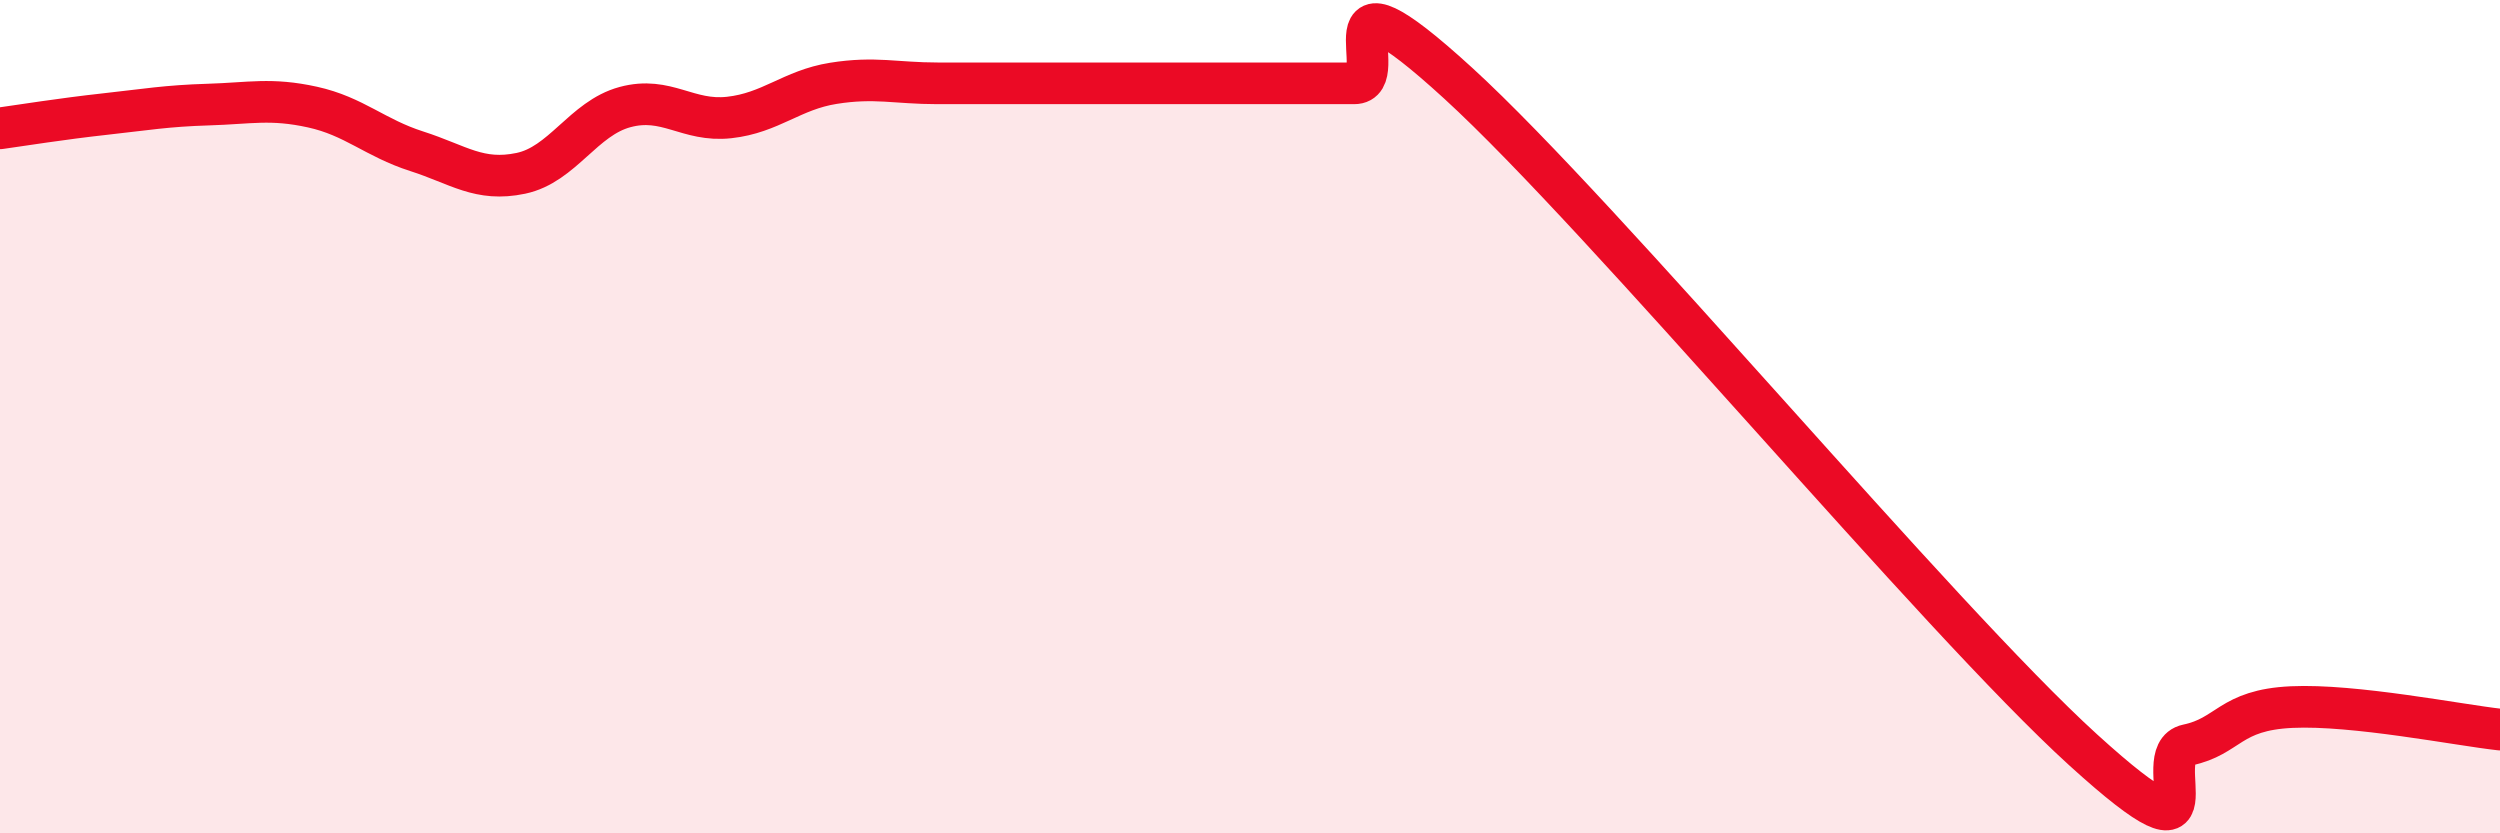 
    <svg width="60" height="20" viewBox="0 0 60 20" xmlns="http://www.w3.org/2000/svg">
      <path
        d="M 0,3.08 C 0.5,3.01 1.5,2.85 2.5,2.74 C 3.5,2.63 4,2.54 5,2.51 C 6,2.48 6.5,2.35 7.5,2.57 C 8.5,2.79 9,3.31 10,3.63 C 11,3.95 11.5,4.37 12.5,4.16 C 13.5,3.95 14,2.84 15,2.57 C 16,2.3 16.5,2.93 17.5,2.82 C 18.5,2.71 19,2.16 20,2 C 21,1.84 21.5,2 22.5,2 C 23.5,2 24,2 25,2 C 26,2 26.5,2 27.5,2 C 28.5,2 29,2 30,2 C 31,2 31.5,2 32.5,2 C 33.5,2 31.5,-1.2 35,2 C 38.5,5.2 46.5,14.82 50,18 C 53.5,21.18 51.5,18.09 52.5,17.88 C 53.5,17.67 53.5,17.04 55,16.97 C 56.5,16.9 59,17.4 60,17.51L60 20L0 20Z"
        fill="#EB0A25"
        opacity="0.1"
        stroke-linecap="round"
        stroke-linejoin="round"
      />
      <path
        d="M 0,3.08 C 0.5,3.01 1.5,2.85 2.5,2.74 C 3.5,2.63 4,2.54 5,2.51 C 6,2.48 6.5,2.35 7.5,2.57 C 8.5,2.79 9,3.31 10,3.63 C 11,3.95 11.5,4.37 12.5,4.16 C 13.5,3.95 14,2.84 15,2.57 C 16,2.3 16.5,2.93 17.5,2.82 C 18.5,2.71 19,2.16 20,2 C 21,1.84 21.5,2 22.5,2 C 23.5,2 24,2 25,2 C 26,2 26.5,2 27.5,2 C 28.5,2 29,2 30,2 C 31,2 31.5,2 32.5,2 C 33.5,2 31.5,-1.2 35,2 C 38.5,5.2 46.5,14.82 50,18 C 53.5,21.18 51.5,18.09 52.5,17.88 C 53.5,17.67 53.5,17.04 55,16.97 C 56.5,16.9 59,17.4 60,17.51"
        stroke="#EB0A25"
        stroke-width="1"
        fill="none"
        stroke-linecap="round"
        stroke-linejoin="round"
      />
    </svg>
  